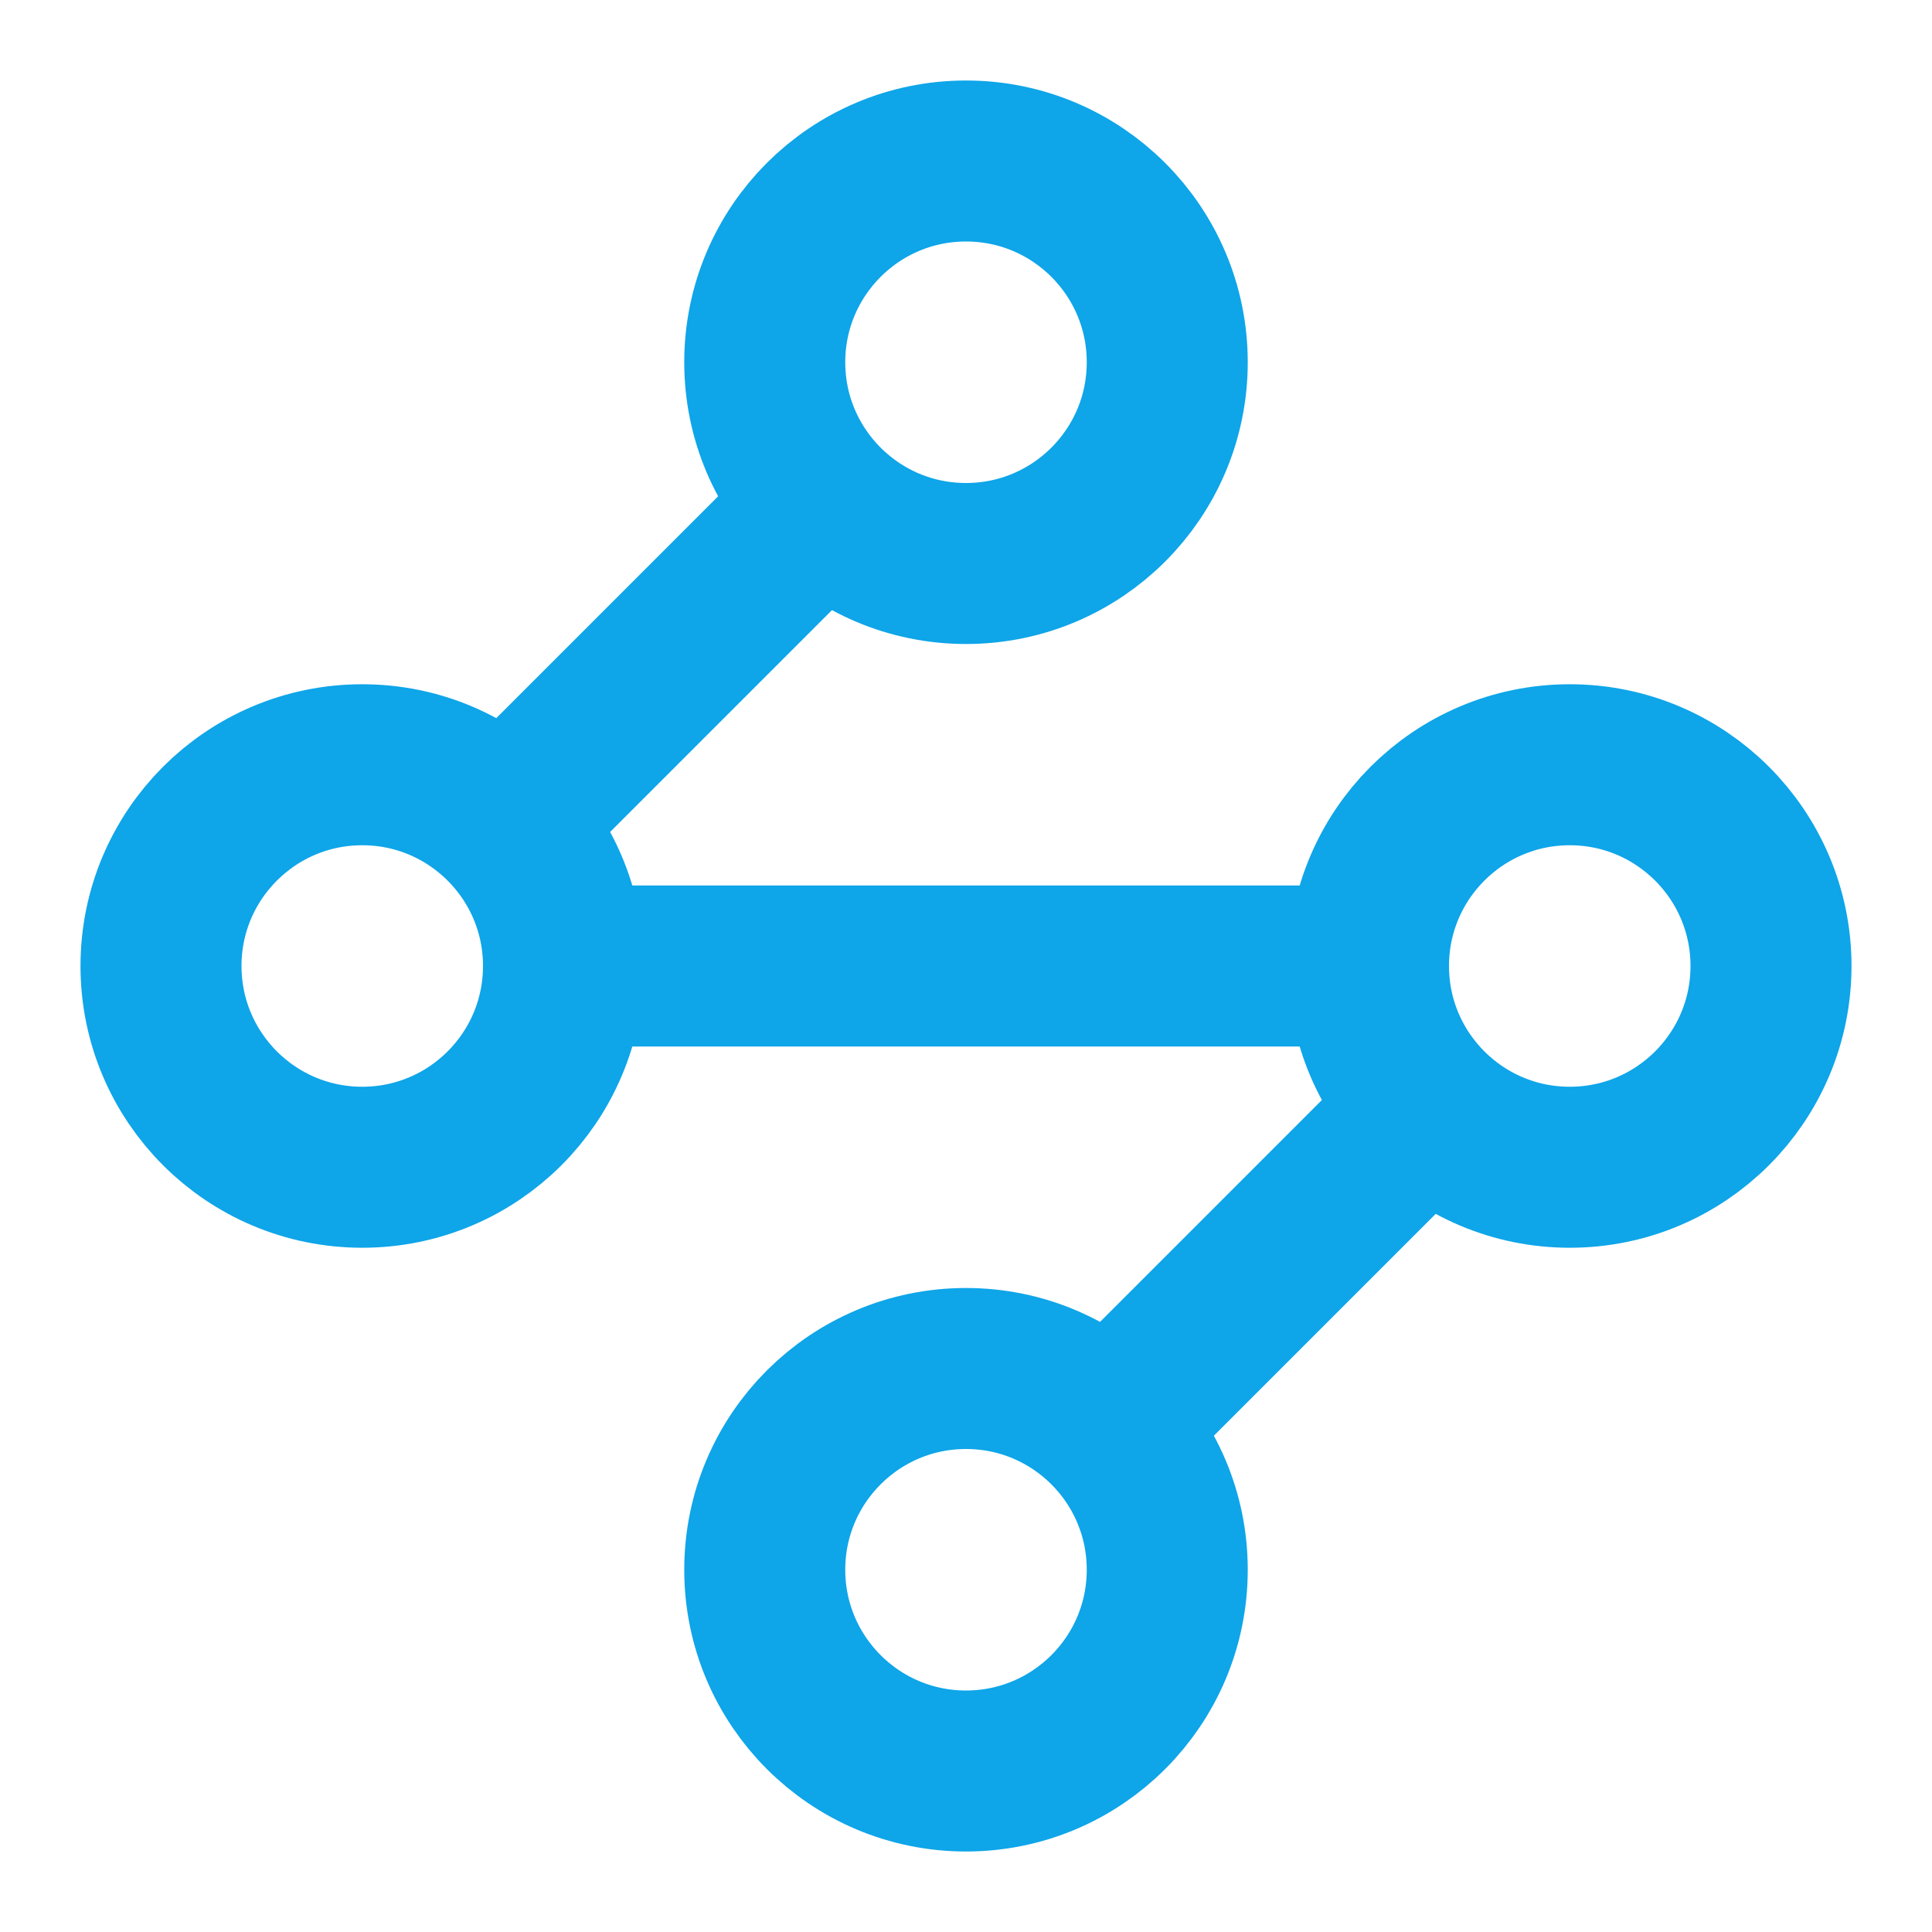 <svg xmlns="http://www.w3.org/2000/svg" width="24" height="24" viewBox="0 0 24 24" fill="none" stroke="currentColor" stroke-width="2" stroke-linecap="round" stroke-linejoin="round">
  <circle cx="12" cy="4.5" r="2.5" stroke="#0ea5e9"/>
  <path d="m10.2 6.3-3.9 3.9" stroke="#0ea5e9"/>
  <circle cx="4.5" cy="12" r="2.5" stroke="#0ea5e9"/>
  <path d="M7 12h10" stroke="#0ea5e9"/>
  <circle cx="19.5" cy="12" r="2.5" stroke="#0ea5e9"/>
  <path d="m13.8 17.7 3.9-3.9" stroke="#0ea5e9"/>
  <circle cx="12" cy="19.5" r="2.5" stroke="#0ea5e9"/>
</svg>